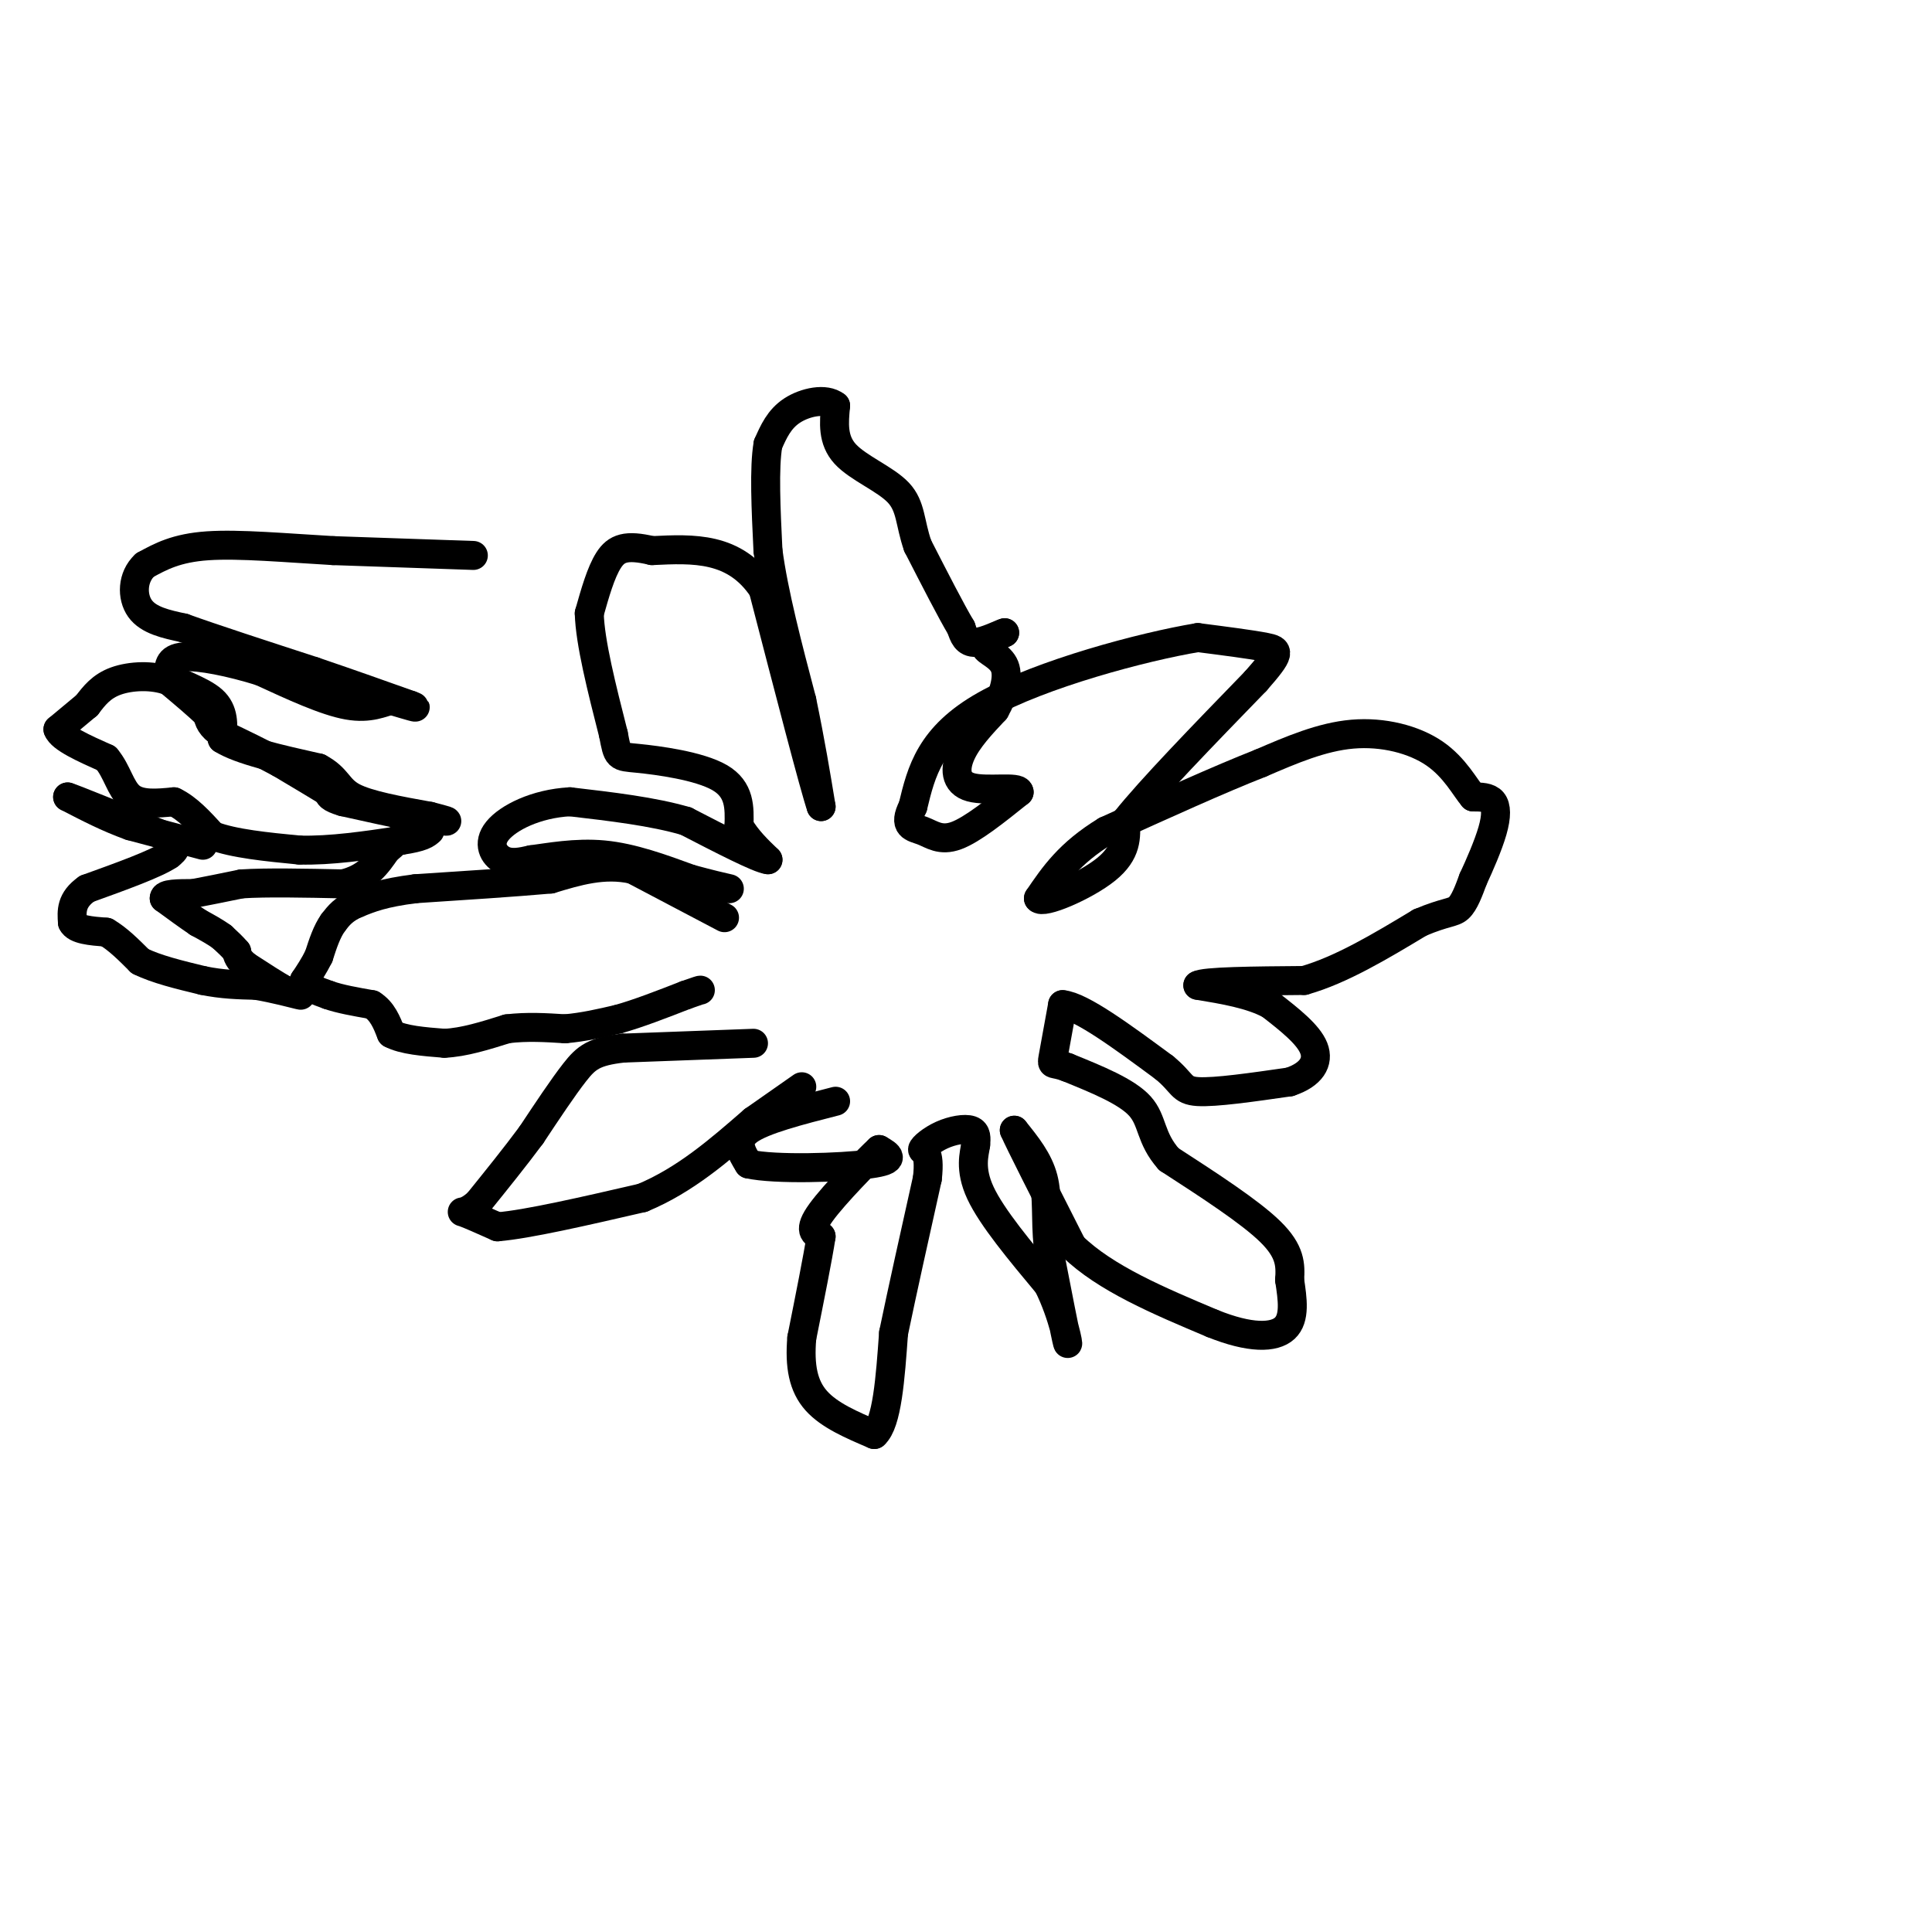 <svg viewBox='0 0 400 400' version='1.1' xmlns='http://www.w3.org/2000/svg' xmlns:xlink='http://www.w3.org/1999/xlink'><g fill='none' stroke='#000000' stroke-width='6' stroke-linecap='round' stroke-linejoin='round'><path d='M98,115c0.000,0.000 -29.000,-1.000 -29,-1'/><path d='M69,114c-9.711,-0.556 -19.489,-1.444 -26,-1c-6.511,0.444 -9.756,2.222 -13,4'/><path d='M30,117c-2.644,2.444 -2.756,6.556 -1,9c1.756,2.444 5.378,3.222 9,4'/><path d='M38,130c6.000,2.167 16.500,5.583 27,9'/><path d='M65,139c7.833,2.667 13.917,4.833 20,7'/><path d='M85,146c2.667,1.000 -0.667,0.000 -4,-1'/><path d='M81,145c-1.822,0.378 -4.378,1.822 -9,1c-4.622,-0.822 -11.311,-3.911 -18,-7'/><path d='M54,139c-6.222,-1.933 -12.778,-3.267 -16,-3c-3.222,0.267 -3.111,2.133 -3,4'/><path d='M35,140c1.444,1.378 6.556,2.822 9,5c2.444,2.178 2.222,5.089 2,8'/><path d='M46,153c3.667,2.333 11.833,4.167 20,6'/><path d='M66,159c3.956,2.089 3.844,4.311 7,6c3.156,1.689 9.578,2.844 16,4'/><path d='M89,169c3.467,0.889 4.133,1.111 3,1c-1.133,-0.111 -4.067,-0.556 -7,-1'/><path d='M85,169c-3.500,-0.667 -8.750,-1.833 -14,-3'/><path d='M71,166c-2.833,-0.833 -2.917,-1.417 -3,-2'/><path d='M68,164c-2.167,-1.333 -6.083,-3.667 -10,-6'/><path d='M58,158c-3.667,-2.000 -7.833,-4.000 -12,-6'/><path d='M46,152c-2.500,-1.667 -2.750,-2.833 -3,-4'/><path d='M43,148c-1.833,-1.833 -4.917,-4.417 -8,-7'/><path d='M35,141c-3.422,-1.311 -7.978,-1.089 -11,0c-3.022,1.089 -4.511,3.044 -6,5'/><path d='M18,146c-2.000,1.667 -4.000,3.333 -6,5'/><path d='M12,151c0.667,1.833 5.333,3.917 10,6'/><path d='M22,157c2.267,2.667 2.933,6.333 5,8c2.067,1.667 5.533,1.333 9,1'/><path d='M36,166c2.833,1.333 5.417,4.167 8,7'/><path d='M44,173c4.333,1.667 11.167,2.333 18,3'/><path d='M62,176c6.500,0.167 13.750,-0.917 21,-2'/><path d='M83,174c4.500,-0.667 5.250,-1.333 6,-2'/><path d='M42,175c0.000,0.000 -15.000,-4.000 -15,-4'/><path d='M27,171c-4.667,-1.667 -8.833,-3.833 -13,-6'/><path d='M14,165c1.167,0.333 10.583,4.167 20,8'/><path d='M34,173c3.500,2.000 2.250,3.000 1,4'/><path d='M35,177c-2.667,1.833 -9.833,4.417 -17,7'/><path d='M18,184c-3.333,2.333 -3.167,4.667 -3,7'/><path d='M15,191c0.667,1.500 3.833,1.750 7,2'/><path d='M22,193c2.333,1.333 4.667,3.667 7,6'/><path d='M29,199c3.333,1.667 8.167,2.833 13,4'/><path d='M42,203c4.000,0.833 7.500,0.917 11,1'/><path d='M53,204c3.844,0.644 7.956,1.756 9,2c1.044,0.244 -0.978,-0.378 -3,-1'/><path d='M59,205c-1.833,-1.000 -4.917,-3.000 -8,-5'/><path d='M51,200c-1.667,-1.333 -1.833,-2.167 -2,-3'/><path d='M49,197c-0.833,-1.000 -1.917,-2.000 -3,-3'/><path d='M46,194c-1.333,-1.000 -3.167,-2.000 -5,-3'/><path d='M41,191c-2.000,-1.333 -4.500,-3.167 -7,-5'/><path d='M34,186c-0.167,-1.000 2.917,-1.000 6,-1'/><path d='M40,185c2.667,-0.500 6.333,-1.250 10,-2'/><path d='M50,183c5.167,-0.333 13.083,-0.167 21,0'/><path d='M71,183c5.000,-1.167 7.000,-4.083 9,-7'/><path d='M80,176c1.833,-1.500 1.917,-1.750 2,-2'/><path d='M150,190c0.000,0.000 -19.000,-10.000 -19,-10'/><path d='M131,180c-6.000,-1.333 -11.500,0.333 -17,2'/><path d='M114,182c-7.500,0.667 -17.750,1.333 -28,2'/><path d='M86,184c-6.667,0.833 -9.333,1.917 -12,3'/><path d='M74,187c-2.833,1.167 -3.917,2.583 -5,4'/><path d='M69,191c-1.333,1.833 -2.167,4.417 -3,7'/><path d='M66,198c-1.000,2.000 -2.000,3.500 -3,5'/><path d='M63,203c0.333,1.333 2.667,2.167 5,3'/><path d='M68,206c2.333,0.833 5.667,1.417 9,2'/><path d='M77,208c2.167,1.333 3.083,3.667 4,6'/><path d='M81,214c2.500,1.333 6.750,1.667 11,2'/><path d='M92,216c4.000,-0.167 8.500,-1.583 13,-3'/><path d='M105,213c4.167,-0.500 8.083,-0.250 12,0'/><path d='M117,213c3.833,-0.333 7.417,-1.167 11,-2'/><path d='M128,211c4.167,-1.167 9.083,-3.083 14,-5'/><path d='M142,206c2.833,-1.000 2.917,-1.000 3,-1'/><path d='M156,216c0.000,0.000 -27.000,1.000 -27,1'/><path d='M129,217c-6.022,0.689 -7.578,1.911 -10,5c-2.422,3.089 -5.711,8.044 -9,13'/><path d='M110,235c-3.333,4.500 -7.167,9.250 -11,14'/><path d='M99,249c-2.689,2.489 -3.911,1.711 -3,2c0.911,0.289 3.956,1.644 7,3'/><path d='M103,254c6.167,-0.500 18.083,-3.250 30,-6'/><path d='M133,248c8.833,-3.667 15.917,-9.833 23,-16'/><path d='M156,232c5.500,-3.833 7.750,-5.417 10,-7'/><path d='M173,228c-7.500,1.917 -15.000,3.833 -18,6c-3.000,2.167 -1.500,4.583 0,7'/><path d='M155,241c5.467,1.222 19.133,0.778 25,0c5.867,-0.778 3.933,-1.889 2,-3'/><path d='M182,238c-2.356,2.200 -9.244,9.200 -12,13c-2.756,3.800 -1.378,4.400 0,5'/><path d='M170,256c-0.667,4.333 -2.333,12.667 -4,21'/><path d='M166,277c-0.489,5.844 0.289,9.956 3,13c2.711,3.044 7.356,5.022 12,7'/><path d='M181,297c2.667,-2.333 3.333,-11.667 4,-21'/><path d='M185,276c1.833,-8.833 4.417,-20.417 7,-32'/><path d='M192,244c0.707,-6.153 -1.027,-5.536 -1,-6c0.027,-0.464 1.815,-2.010 4,-3c2.185,-0.990 4.767,-1.426 6,-1c1.233,0.426 1.116,1.713 1,3'/><path d='M202,237c-0.244,1.844 -1.356,4.956 1,10c2.356,5.044 8.178,12.022 14,19'/><path d='M217,266c3.244,6.511 4.356,13.289 4,12c-0.356,-1.289 -2.178,-10.644 -4,-20'/><path d='M217,258c-0.578,-5.778 -0.022,-10.222 -1,-14c-0.978,-3.778 -3.489,-6.889 -6,-10'/><path d='M210,234c1.000,2.333 6.500,13.167 12,24'/><path d='M222,258c6.833,6.667 17.917,11.333 29,16'/><path d='M251,274c7.800,3.156 12.800,3.044 15,1c2.200,-2.044 1.600,-6.022 1,-10'/><path d='M267,265c0.200,-3.111 0.200,-5.889 -4,-10c-4.200,-4.111 -12.600,-9.556 -21,-15'/><path d='M242,240c-3.933,-4.422 -3.267,-7.978 -6,-11c-2.733,-3.022 -8.867,-5.511 -15,-8'/><path d='M221,221c-3.089,-1.200 -3.311,-0.200 -3,-2c0.311,-1.800 1.156,-6.400 2,-11'/><path d='M220,208c3.833,0.333 12.417,6.667 21,13'/><path d='M241,221c3.978,3.222 3.422,4.778 7,5c3.578,0.222 11.289,-0.889 19,-2'/><path d='M267,224c4.467,-1.467 6.133,-4.133 5,-7c-1.133,-2.867 -5.067,-5.933 -9,-9'/><path d='M263,208c-4.000,-2.167 -9.500,-3.083 -15,-4'/><path d='M248,204c1.167,-0.833 11.583,-0.917 22,-1'/><path d='M270,203c7.667,-2.167 15.833,-7.083 24,-12'/><path d='M294,191c5.378,-2.267 6.822,-1.933 8,-3c1.178,-1.067 2.089,-3.533 3,-6'/><path d='M305,182c1.321,-2.845 3.125,-6.958 4,-10c0.875,-3.042 0.821,-5.012 0,-6c-0.821,-0.988 -2.411,-0.994 -4,-1'/><path d='M305,165c-1.643,-1.881 -3.750,-6.083 -8,-9c-4.250,-2.917 -10.643,-4.548 -17,-4c-6.357,0.548 -12.679,3.274 -19,6'/><path d='M261,158c-8.500,3.333 -20.250,8.667 -32,14'/><path d='M229,172c-7.667,4.667 -10.833,9.333 -14,14'/><path d='M215,186c0.756,1.289 9.644,-2.489 14,-6c4.356,-3.511 4.178,-6.756 4,-10'/><path d='M233,170c5.167,-6.500 16.083,-17.750 27,-29'/><path d='M260,141c5.267,-5.978 4.933,-6.422 2,-7c-2.933,-0.578 -8.467,-1.289 -14,-2'/><path d='M248,132c-11.289,1.867 -32.511,7.533 -44,14c-11.489,6.467 -13.244,13.733 -15,21'/><path d='M189,167c-2.131,4.214 0.042,4.250 2,5c1.958,0.750 3.702,2.214 7,1c3.298,-1.214 8.149,-5.107 13,-9'/><path d='M211,164c-0.048,-1.310 -6.667,-0.083 -10,-1c-3.333,-0.917 -3.381,-3.976 -2,-7c1.381,-3.024 4.190,-6.012 7,-9'/><path d='M206,147c1.821,-3.226 2.875,-6.792 2,-9c-0.875,-2.208 -3.679,-3.060 -4,-4c-0.321,-0.940 1.839,-1.970 4,-3'/><path d='M208,131c-0.578,0.111 -4.022,1.889 -6,2c-1.978,0.111 -2.489,-1.444 -3,-3'/><path d='M199,130c-2.000,-3.333 -5.500,-10.167 -9,-17'/><path d='M190,113c-1.667,-4.762 -1.333,-8.167 -4,-11c-2.667,-2.833 -8.333,-5.095 -11,-8c-2.667,-2.905 -2.333,-6.452 -2,-10'/><path d='M173,84c-2.089,-1.644 -6.311,-0.756 -9,1c-2.689,1.756 -3.844,4.378 -5,7'/><path d='M159,92c-0.833,4.833 -0.417,13.417 0,22'/><path d='M159,114c1.167,8.833 4.083,19.917 7,31'/><path d='M166,145c1.833,8.833 2.917,15.417 4,22'/><path d='M170,167c-1.333,-3.833 -6.667,-24.417 -12,-45'/><path d='M158,122c-5.833,-8.833 -14.417,-8.417 -23,-8'/><path d='M135,114c-5.400,-1.289 -7.400,-0.511 -9,2c-1.600,2.511 -2.800,6.756 -4,11'/><path d='M122,127c0.167,6.000 2.583,15.500 5,25'/><path d='M127,152c0.940,4.881 0.792,4.583 5,5c4.208,0.417 12.774,1.548 17,4c4.226,2.452 4.113,6.226 4,10'/><path d='M153,171c1.667,2.833 3.833,4.917 6,7'/><path d='M159,178c-1.833,-0.167 -9.417,-4.083 -17,-8'/><path d='M142,170c-6.833,-2.000 -15.417,-3.000 -24,-4'/><path d='M118,166c-7.095,0.381 -12.833,3.333 -15,6c-2.167,2.667 -0.762,5.048 1,6c1.762,0.952 3.881,0.476 6,0'/><path d='M110,178c3.467,-0.444 9.133,-1.556 15,-1c5.867,0.556 11.933,2.778 18,5'/><path d='M143,182c4.333,1.167 6.167,1.583 8,2'/></g>
</svg>
